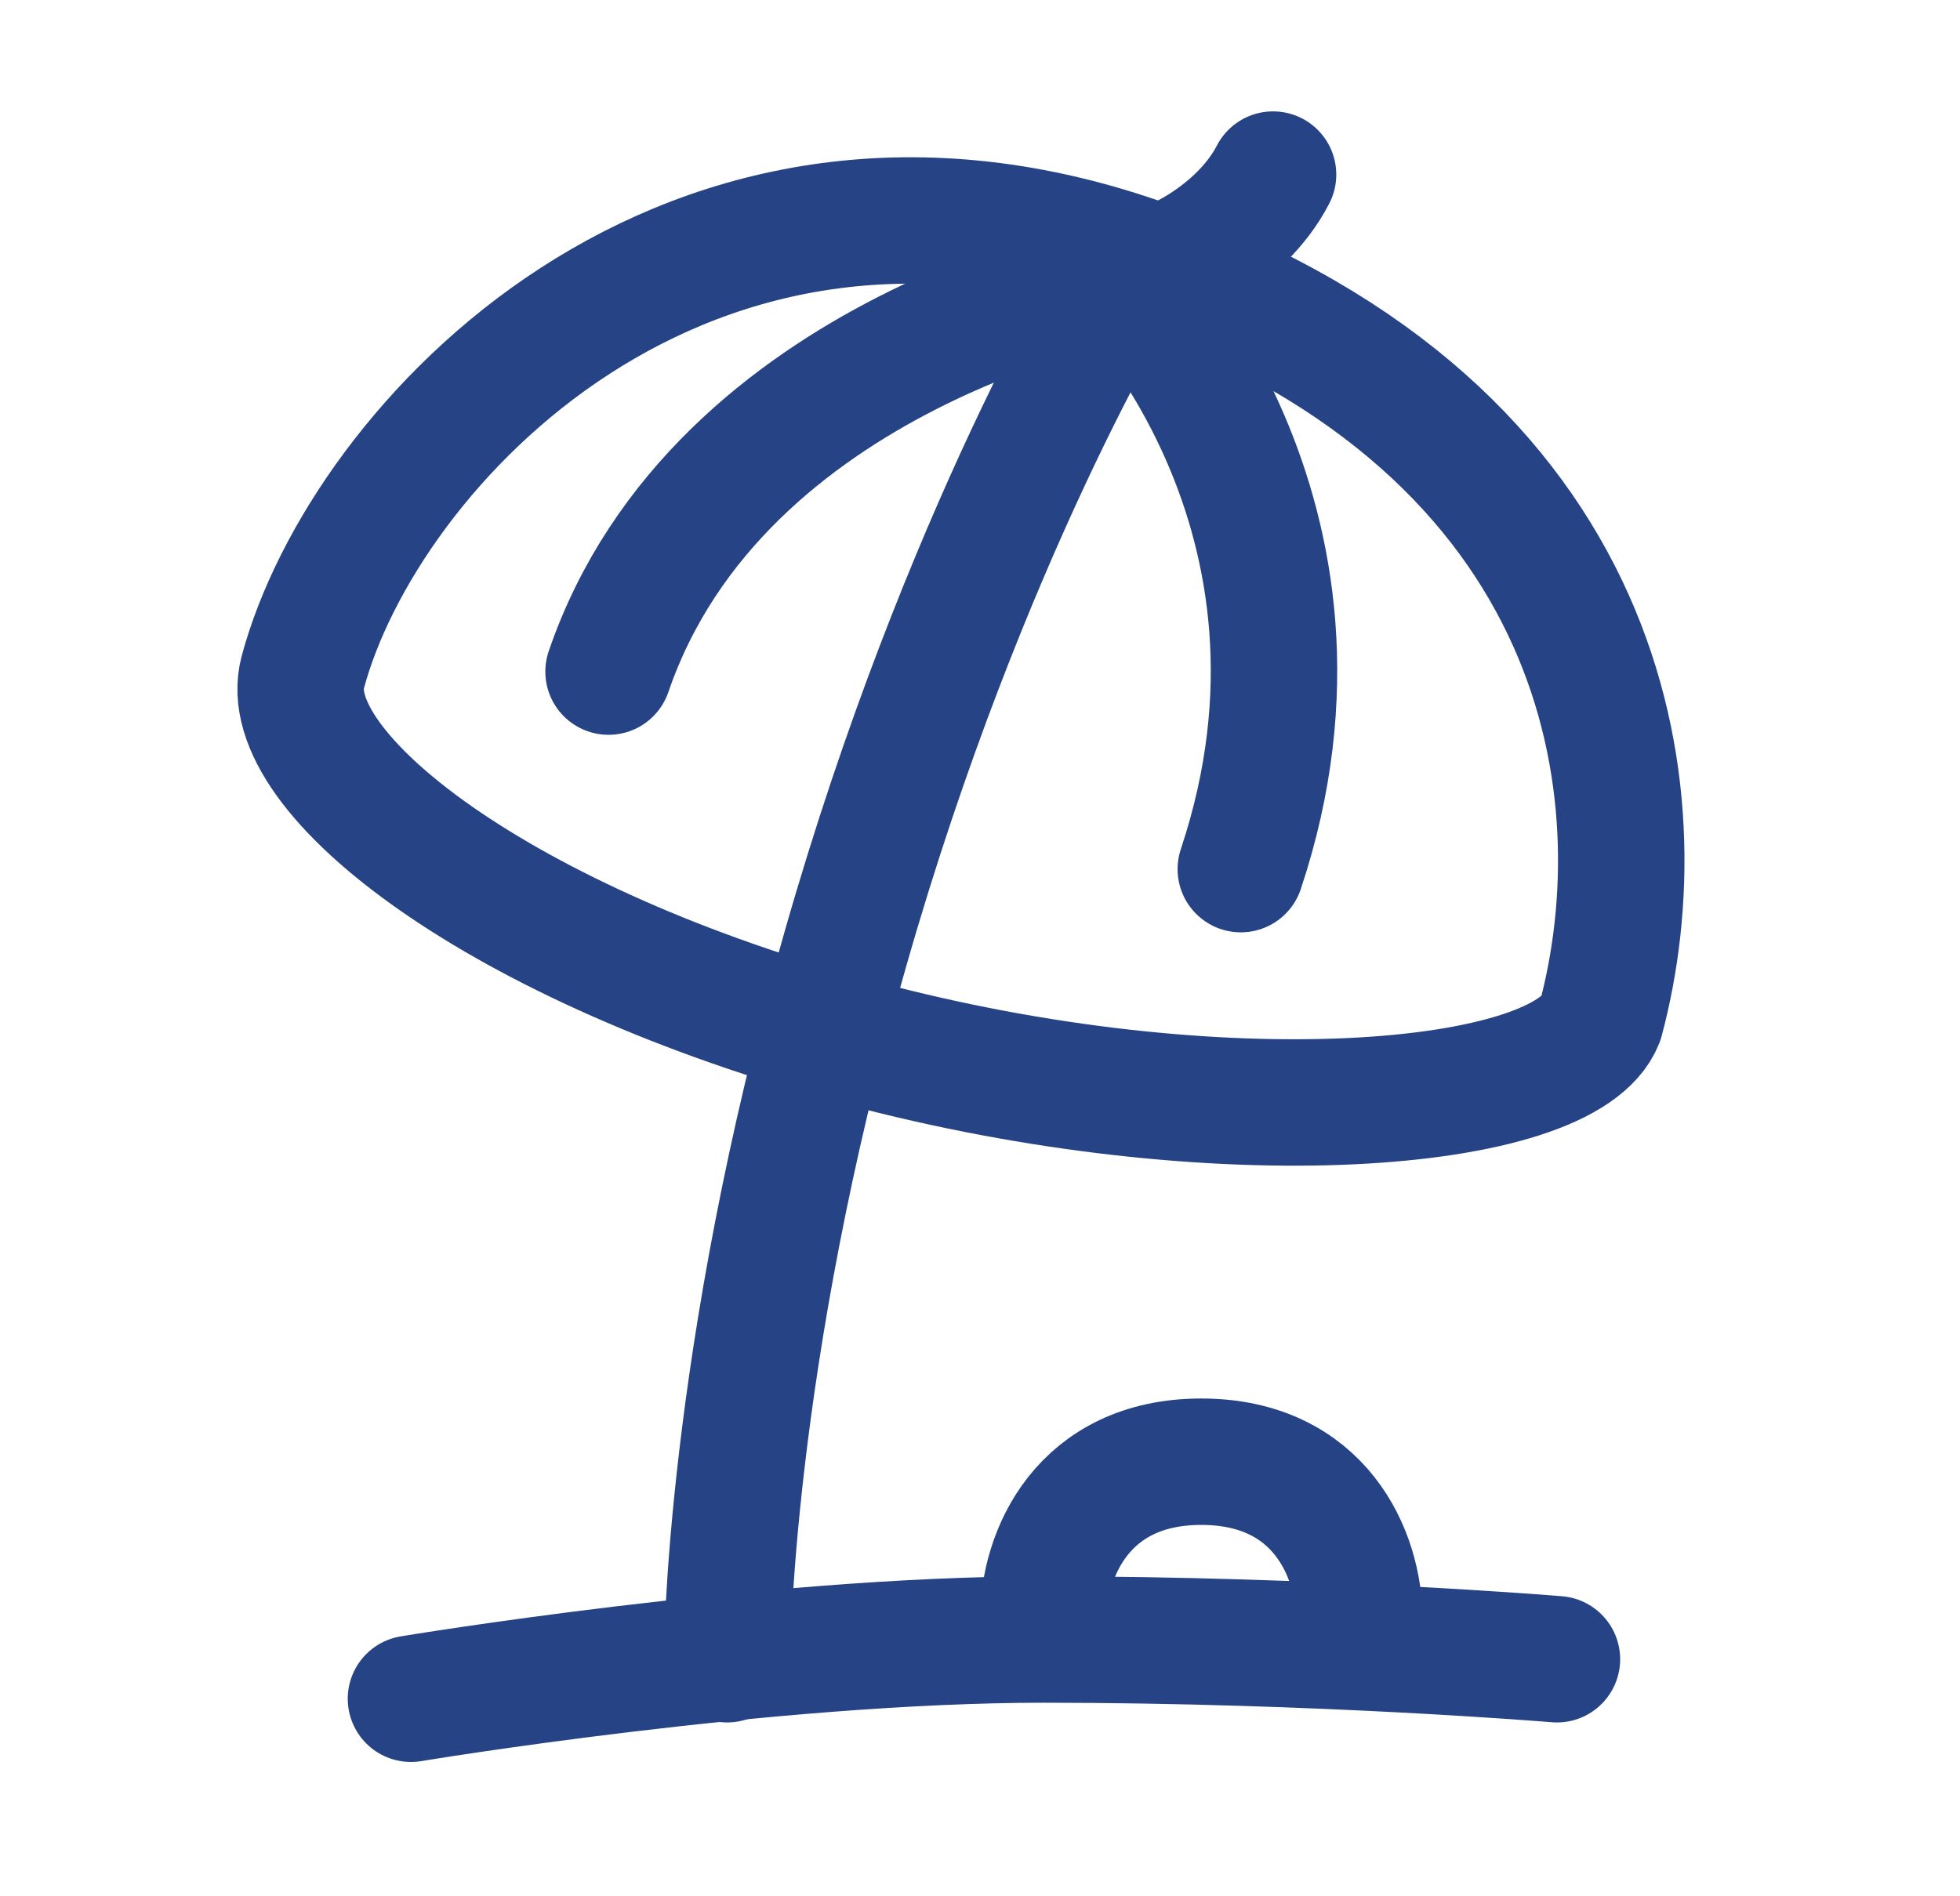 <?xml version="1.0" encoding="UTF-8"?> <svg xmlns="http://www.w3.org/2000/svg" width="31" height="30" viewBox="0 0 31 30" fill="none"><g id="sunshade"><path id="Vector" d="M25.314 16.136C24.754 17.562 19.269 18.016 13.601 16.497C7.933 14.978 4.364 12.22 4.789 10.636C5.747 7.058 10.859 1.539 18.169 4.18C25.48 6.822 26.273 12.558 25.314 16.136Z" stroke="#264385" stroke-width="2" stroke-linecap="round" stroke-linejoin="round"></path><path id="Vector_2" d="M17.75 4.375C17.75 4.375 15.25 8.438 13.375 15C11.5 21.562 11.5 26.25 11.5 26.25" stroke="#264385" stroke-width="2" stroke-linecap="round" stroke-linejoin="round"></path><path id="Vector_3" d="M17.75 4.375C17.75 4.375 11.371 5.527 9.625 10.625" stroke="#264385" stroke-width="2" stroke-linecap="round" stroke-linejoin="round"></path><path id="Vector_4" d="M17.75 4.375C17.75 4.375 21.5 8.125 19.625 13.75" stroke="#264385" stroke-width="2" stroke-linecap="round" stroke-linejoin="round"></path><path id="Vector_5" d="M6.5 26.875C6.5 26.875 12.126 25.938 16.5 25.938C20.875 25.938 24.625 26.25 24.625 26.25" stroke="#264385" stroke-width="2" stroke-linecap="round" stroke-linejoin="round"></path><path id="Vector_6" d="M17.75 4.375C18.376 4.375 19.626 3.75 20.135 2.762" stroke="#264385" stroke-width="2" stroke-linecap="round" stroke-linejoin="round"></path><path id="Vector_7" d="M21.5 25.625C21.5 24.59 20.875 23.125 19 23.125C17.125 23.125 16.5 24.59 16.5 25.625" stroke="#264385" stroke-width="2" stroke-linecap="round" stroke-linejoin="round"></path></g></svg> 